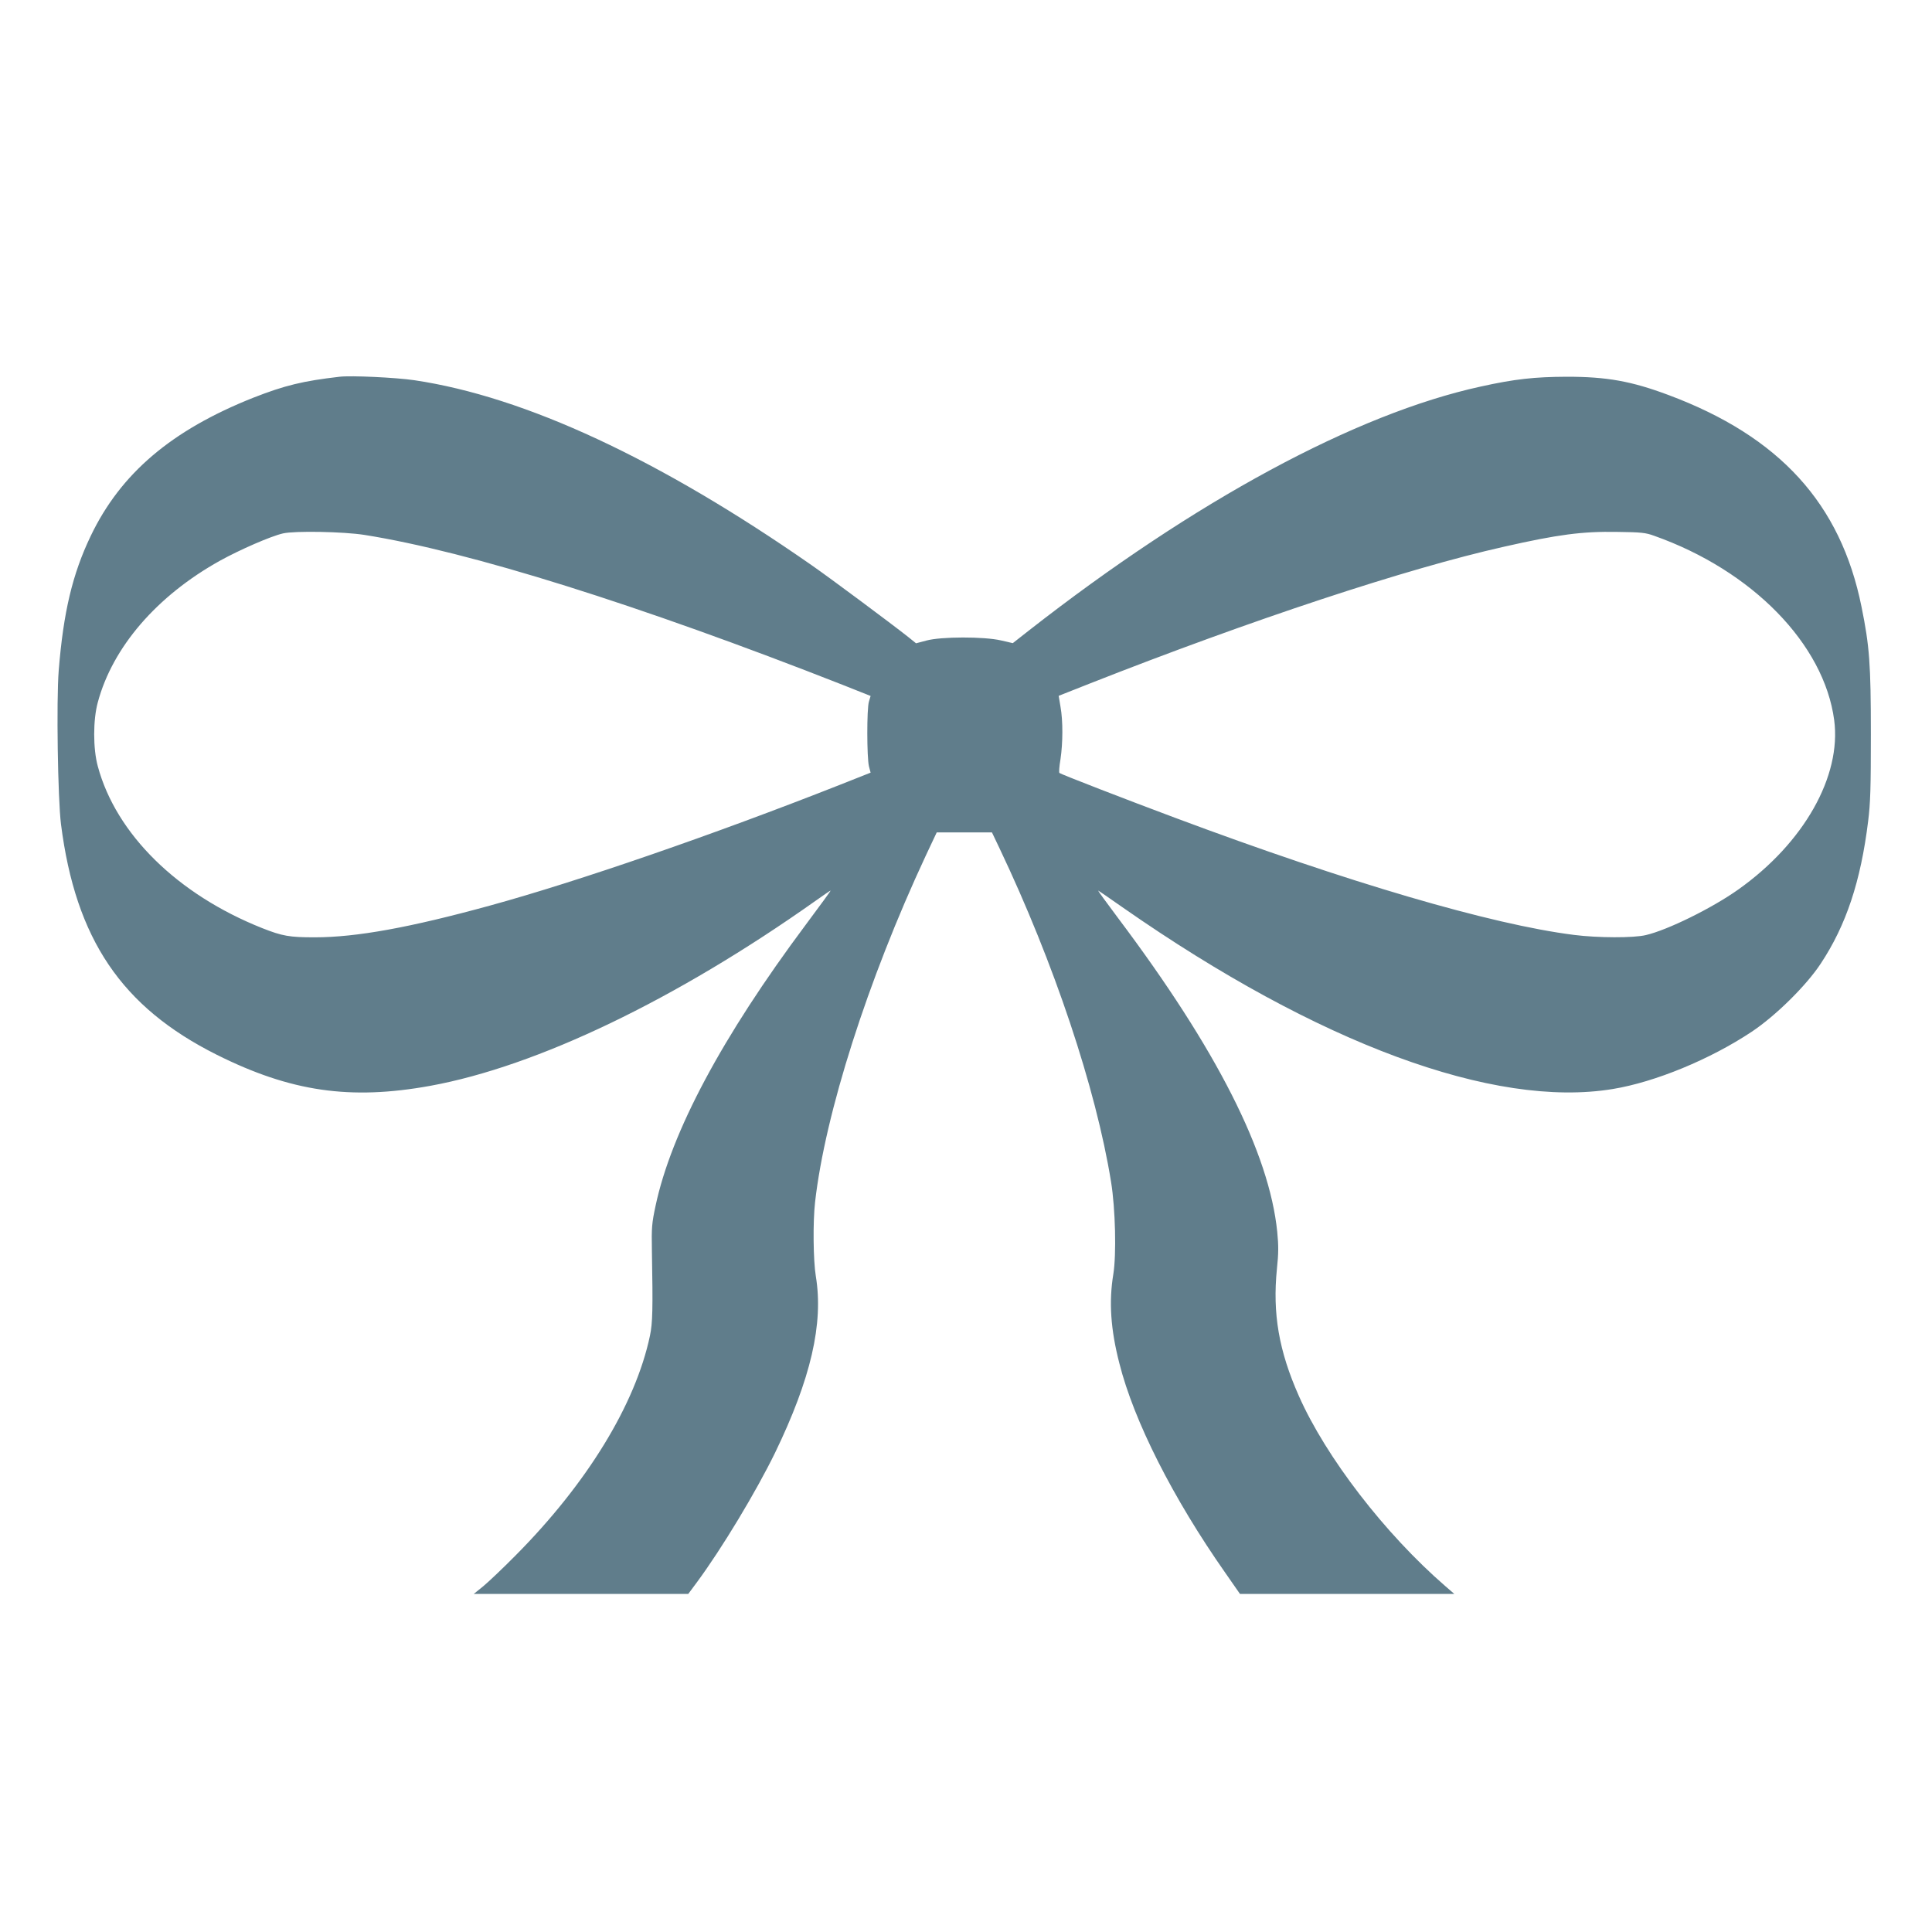 <?xml version="1.0" standalone="no"?>
<!DOCTYPE svg PUBLIC "-//W3C//DTD SVG 20010904//EN"
 "http://www.w3.org/TR/2001/REC-SVG-20010904/DTD/svg10.dtd">
<svg version="1.0" xmlns="http://www.w3.org/2000/svg"
 width="1280pt" height="1280pt" viewBox="0 0 1280 1280"
 preserveAspectRatio="xMidYMid meet">
<g transform="translate(0,1280) scale(0.1,-0.1)"
fill="#607d8b" stroke="none">
<path d="M2250 10304 c-242 -28 -363 -57 -572 -139 -541 -215 -879 -501 -1078
-918 -120 -251 -180 -503 -211 -889 -16 -202 -6 -849 15 -1018 97 -762 401
-1212 1032 -1528 490 -245 884 -302 1414 -206 708 129 1628 571 2552 1225 53
38 99 69 101 69 3 0 -72 -102 -165 -227 -554 -742 -891 -1373 -995 -1863 -24
-113 -27 -142 -24 -295 7 -391 5 -478 -13 -565 -96 -455 -417 -979 -891 -1456
-82 -83 -178 -174 -213 -203 l-63 -51 710 0 711 0 55 74 c168 227 394 603 520
861 237 490 322 856 270 1170 -17 104 -20 357 -5 490 66 586 349 1472 733
2295 l73 155 183 0 183 0 50 -105 c361 -759 639 -1590 739 -2210 29 -178 36
-483 15 -612 -30 -182 -18 -365 40 -590 96 -382 355 -894 703 -1390 l96 -138
710 0 710 0 -60 52 c-399 346 -790 853 -970 1260 -132 298 -175 545 -145 842
11 103 11 154 2 245 -53 522 -400 1208 -1054 2078 -76 101 -135 183 -133 183
2 0 78 -52 169 -116 1290 -899 2453 -1329 3241 -1199 281 46 646 197 920 379
159 106 362 306 458 452 168 254 265 545 314 944 15 119 18 223 18 575 0 466
-9 584 -62 845 -138 684 -543 1128 -1279 1403 -246 92 -409 121 -674 121 -214
-1 -344 -15 -570 -65 -826 -180 -1893 -756 -2993 -1616 l-107 -84 -78 18
c-110 26 -398 26 -495 -1 l-68 -18 -52 42 c-110 87 -518 391 -642 477 -1005
700 -1896 1115 -2630 1224 -123 18 -418 32 -495 23z m165 -1048 c694 -110
1813 -461 3172 -995 l181 -72 -11 -37 c-15 -47 -14 -372 0 -429 l11 -42 -207
-82 c-835 -329 -1729 -638 -2316 -799 -528 -145 -884 -210 -1160 -210 -167 0
-214 8 -348 61 -561 223 -968 623 -1089 1072 -32 116 -32 308 0 424 98 366
392 706 809 938 132 73 338 163 418 181 78 18 401 12 540 -10z m8545 -6 c649
-230 1125 -717 1192 -1221 49 -372 -201 -814 -635 -1122 -173 -123 -467 -268
-612 -302 -81 -20 -321 -19 -477 1 -548 69 -1496 347 -2643 776 -319 119 -758
289 -766 297 -4 3 -1 44 7 91 16 108 17 254 0 348 l-12 72 205 81 c1074 423
2100 762 2746 907 358 81 517 102 750 98 158 -2 188 -5 245 -26z"/>
</g>
</svg>
